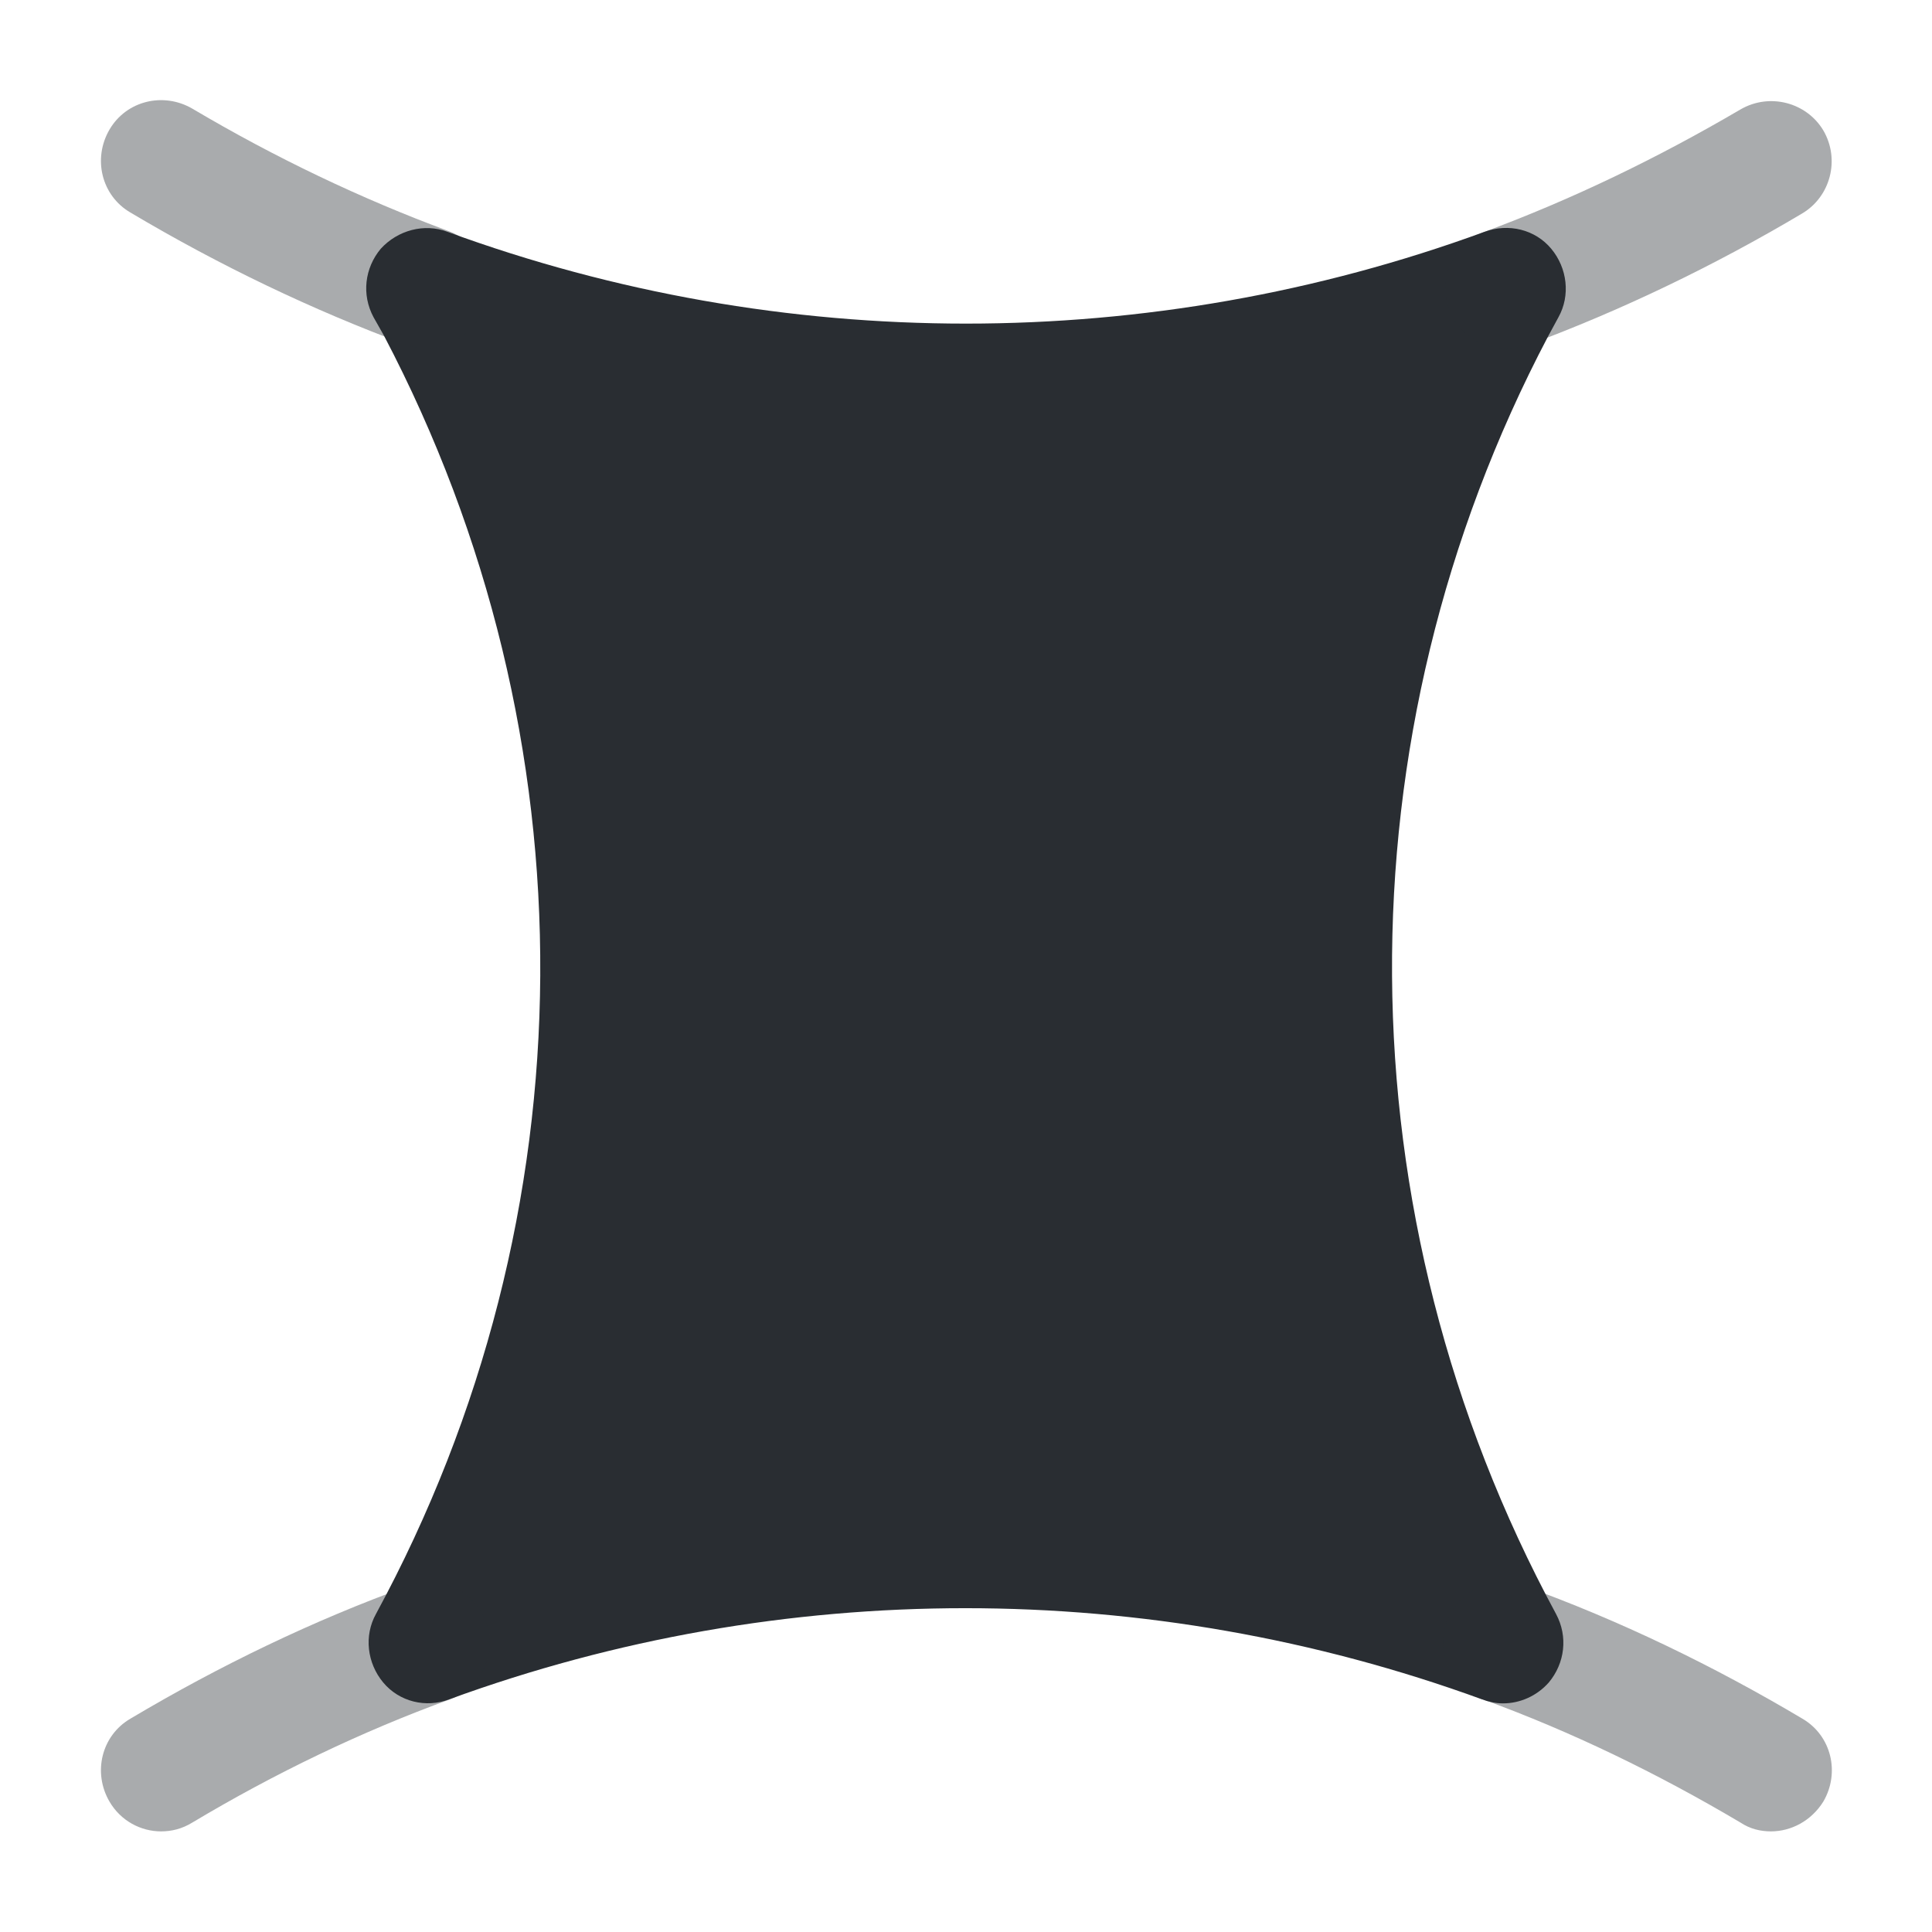 <?xml version="1.0" encoding="utf-8"?><!-- Uploaded to: SVG Repo, www.svgrepo.com, Generator: SVG Repo Mixer Tools -->
<svg width="800px" height="800px" viewBox="0 0 24 24" fill="none" xmlns="http://www.w3.org/2000/svg">
<path d="M19.23 4.18L19.36 3.94C19.51 3.67 19.47 3.33 19.27 3.09C19.07 2.85 18.74 2.77 18.44 2.88C14.29 4.4 9.71 4.4 5.56 2.88C5.27 2.77 4.94 2.86 4.73 3.09C4.53 3.33 4.49 3.66 4.64 3.94L4.77 4.17C7.39 9.16 7.36 15.09 4.67 20.05C4.52 20.32 4.56 20.66 4.76 20.9C4.96 21.14 5.29 21.22 5.58 21.11C9.71 19.6 14.27 19.6 18.41 21.11C18.49 21.14 18.58 21.16 18.67 21.16C18.88 21.16 19.09 21.07 19.24 20.9C19.44 20.66 19.48 20.33 19.33 20.05C16.65 15.09 16.61 9.16 19.23 4.18Z" fill="#292D32"/>
<path opacity="0.4" d="M18.7 4.33C18.39 4.33 18.11 4.14 18 3.84C17.86 3.45 18.06 3.02 18.44 2.88C19.52 2.48 20.58 1.97 21.62 1.36C21.98 1.15 22.44 1.27 22.65 1.62C22.86 1.98 22.74 2.44 22.39 2.65C21.28 3.31 20.13 3.86 18.97 4.29C18.87 4.32 18.79 4.33 18.7 4.33Z" fill="#292D32"/>
<path opacity="0.4" d="M5.3 4.33C5.21 4.33 5.13 4.32 5.04 4.28C3.88 3.85 2.73 3.3 1.62 2.64C1.26 2.43 1.15 1.97 1.36 1.61C1.57 1.25 2.03 1.14 2.39 1.35C3.42 1.96 4.49 2.47 5.57 2.87C5.96 3.01 6.16 3.45 6.01 3.83C5.89 4.14 5.6 4.33 5.3 4.33Z" fill="#292D32"/>
<path opacity="0.4" d="M22 22.75C21.87 22.75 21.74 22.72 21.62 22.64C20.59 22.03 19.52 21.51 18.42 21.11C18.03 20.97 17.83 20.54 17.97 20.15C18.11 19.76 18.54 19.56 18.93 19.7C20.12 20.13 21.28 20.69 22.39 21.35C22.75 21.56 22.86 22.02 22.65 22.38C22.5 22.62 22.25 22.75 22 22.75Z" fill="#292D32"/>
<path opacity="0.4" d="M2 22.75C1.75 22.75 1.5 22.62 1.36 22.38C1.15 22.02 1.26 21.56 1.62 21.35C2.73 20.69 3.89 20.13 5.08 19.7C5.47 19.56 5.9 19.76 6.04 20.15C6.18 20.54 5.98 20.97 5.59 21.11C4.49 21.51 3.41 22.03 2.39 22.64C2.26 22.72 2.13 22.75 2 22.75Z" fill="#292D32"/>
</svg>